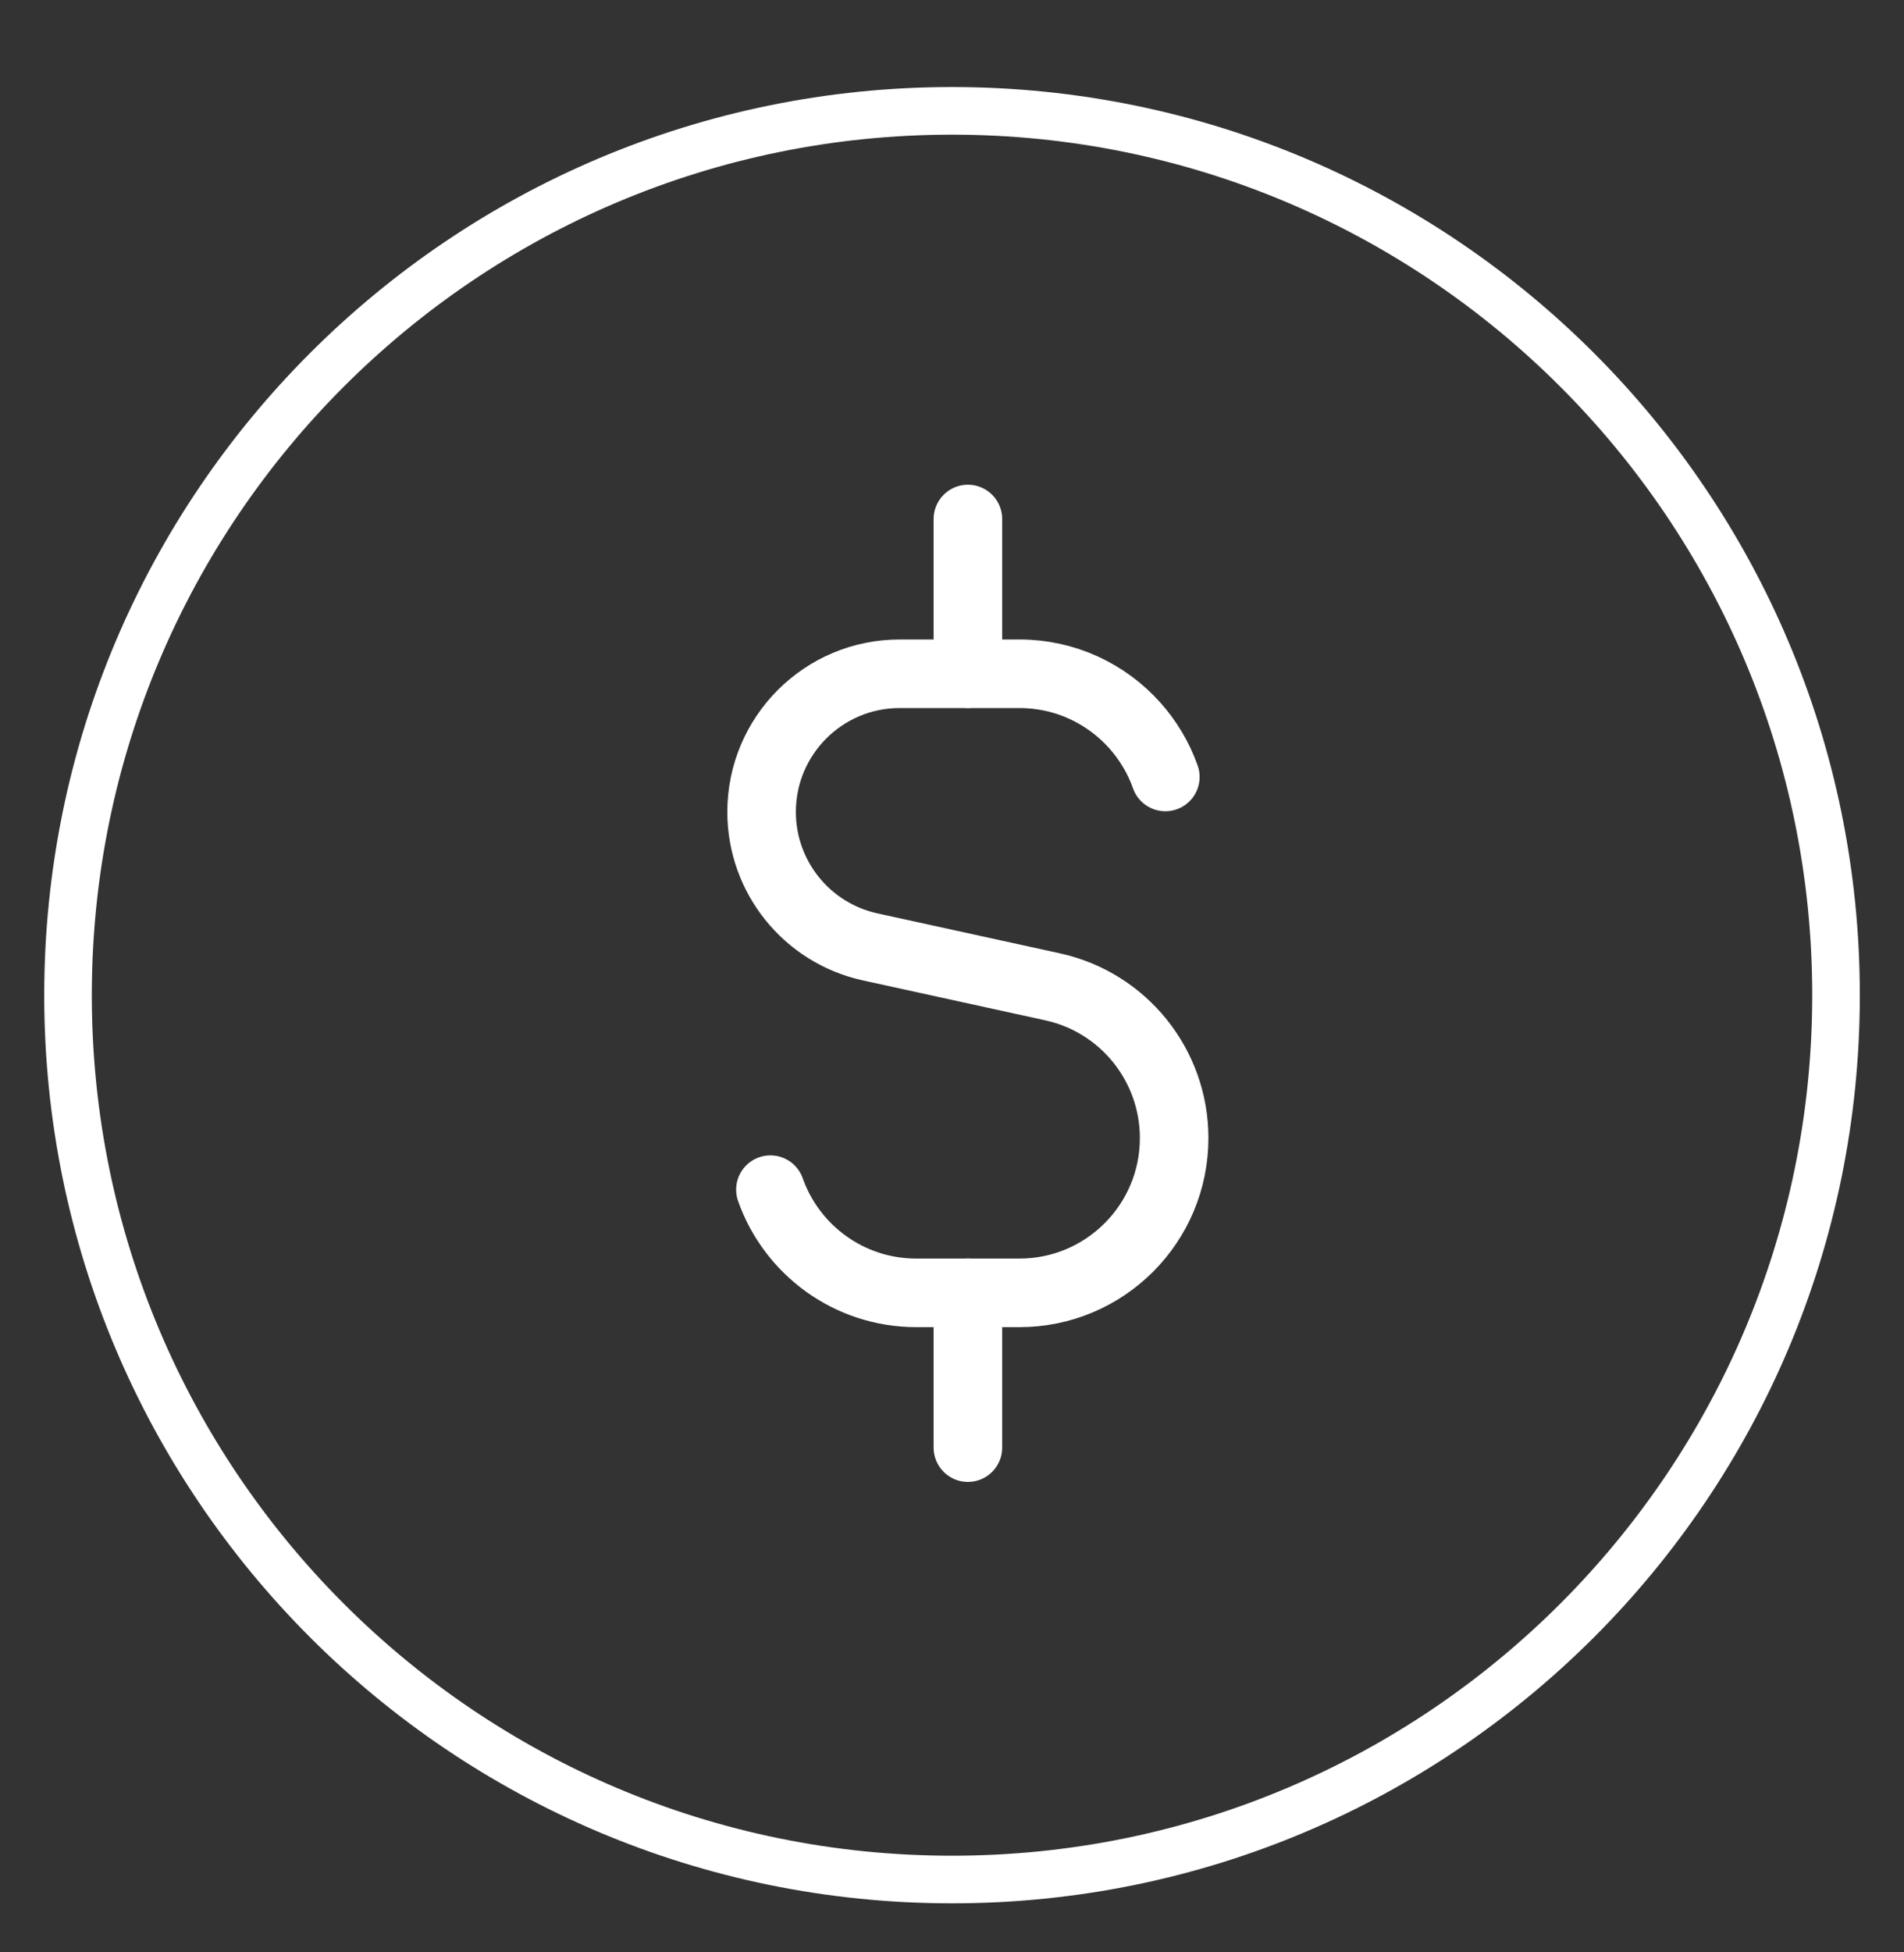 <svg width="40" height="41" viewBox="0 0 40 41" fill="none" xmlns="http://www.w3.org/2000/svg">
<rect x="0" y="0" width="40" height="41" fill="#333333" stroke="none"/>
<path d="M20 39.47C30.257 39.47 38.572 31.156 38.572 20.899C38.572 10.642 30.257 2.328 20 2.328C9.743 2.328 1.429 10.642 1.429 20.899C1.429 31.156 9.743 39.47 20 39.47Z" stroke="white" stroke-linecap="round" stroke-linejoin="round"/>
<path d="M24.482 16.316C24.339 15.913 24.119 15.546 23.839 15.233C23.244 14.568 22.38 14.149 21.417 14.149H18.901C17.299 14.149 16 15.448 16 17.051C16 18.414 16.949 19.593 18.281 19.885L22.111 20.723C23.604 21.049 24.667 22.371 24.667 23.899C24.667 25.694 23.212 27.15 21.417 27.15H19.25C17.835 27.15 16.631 26.246 16.185 24.983" stroke="white" stroke-width="1.44" stroke-linecap="round" stroke-linejoin="round"/>
<path d="M20.334 14.149V10.899" stroke="white" stroke-width="1.44" stroke-linecap="round" stroke-linejoin="round"/>
<path d="M20.334 30.4V27.149" stroke="white" stroke-width="1.44" stroke-linecap="round" stroke-linejoin="round"/>
</svg>
